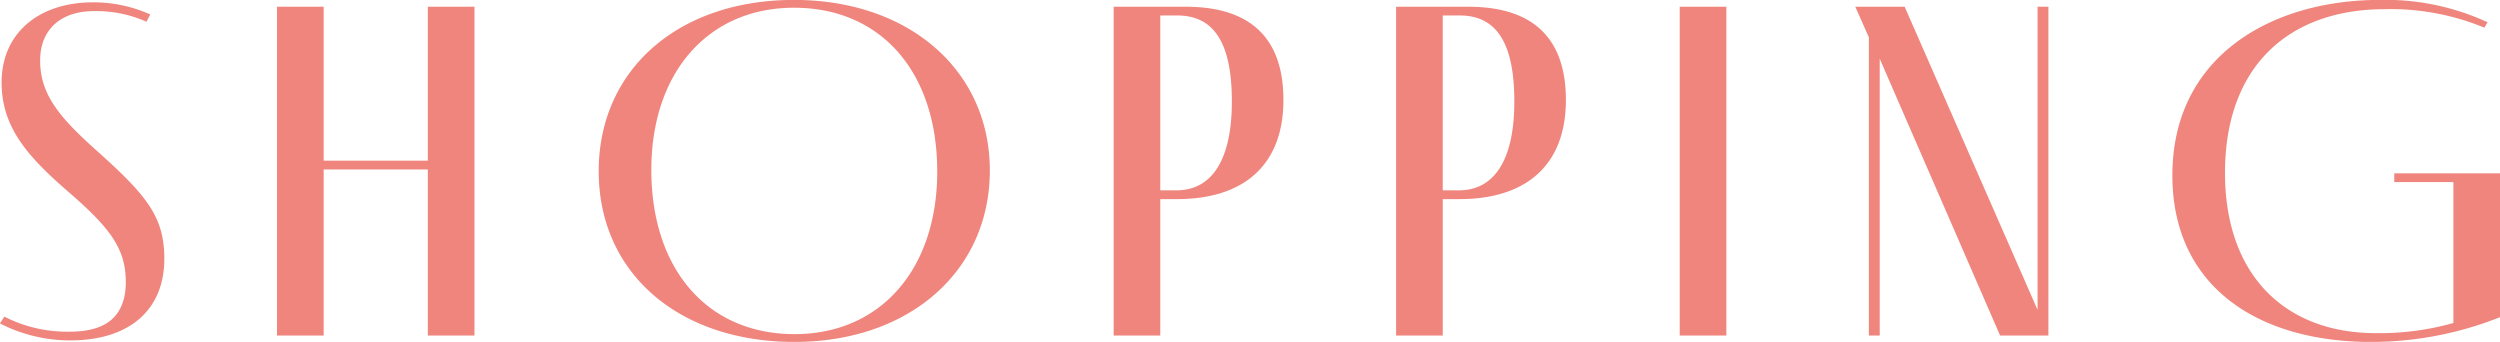 <svg xmlns="http://www.w3.org/2000/svg" width="329.969" height="45.12" viewBox="0 0 329.969 45.12">
  <defs>
    <style>
      .cls-1 {
        fill: #ef857d;
        fill-rule: evenodd;
      }
    </style>
  </defs>
  <path id="h3_shopping_title.svg" class="cls-1" d="M382.329,3759.25a16.106,16.106,0,0,0-6.946-1.4c-4.367,0-7.086,2.43-7.086,6.53,0,4.69,2.861,7.76,7.659,12.06,6.514,5.83,8.734,8.65,8.734,14.1,0,6.54-4.367,10.77-12.456,10.77a20.27,20.27,0,0,1-9.239-2.24l0.573-.9a18.284,18.284,0,0,0,8.593,1.99c4.367,0,7.375-1.6,7.448-6.47,0-4.37-1.863-7.06-7.664-12.06-5.227-4.55-8.734-8.4-8.734-14.36,0-6.6,5.012-10.58,12.031-10.58a18.16,18.16,0,0,1,7.59,1.6Zm23.391,19.5v21.92h-6.157v-43.4h6.157v20.32h13.748v-20.32h6.158v43.4h-6.158v-21.92H405.72Zm36.3,0.25c0-13.46,10.53-22.63,25.779-22.63s25.847,9.36,25.847,22.5c0,13.4-10.74,22.64-25.774,22.64C452.481,3801.51,442.024,3792.34,442.024,3779Zm44.681,0c0-13.14-7.448-21.6-18.9-21.6-11.313,0-18.834,8.52-18.834,21.41,0,13.08,7.375,21.67,18.907,21.67C479.188,3800.48,486.705,3791.95,486.705,3779Zm32.807-21.73c8.446,0,12.887,4.04,12.887,12.31,0,8.65-5.3,13.08-14.032,13.08h-2.22v18.01H509.99v-43.4h9.522Zm-1.218,24.23c4.51,0,7.3-3.78,7.3-11.73s-2.5-11.35-7.229-11.35h-2.22v23.08h2.147Zm38.5-24.23c8.446,0,12.887,4.04,12.887,12.31,0,8.65-5.3,13.08-14.032,13.08h-2.22v18.01h-6.158v-43.4h9.523Zm-1.218,24.23c4.509,0,7.3-3.78,7.3-11.73s-2.5-11.35-7.229-11.35h-2.22v23.08h2.147Zm29.129,19.17v-43.4h6.157v43.4h-6.157Zm48.662-43.4v43.4h-6.373L611.1,3764.13v36.54h-1.433v-39.36l-1.79-4.04h6.514l17.543,40.01v-40.01h1.433Zm59.612,21.99v18.98a45.945,45.945,0,0,1-17.039,3.27c-14.75,0-26.209-7.18-26.209-21.99,0-15.78,13.176-23.15,27.354-23.15a32.1,32.1,0,0,1,14.251,2.95l-0.43.71a32.4,32.4,0,0,0-13.107-2.44c-12.672,0-21.123,7.5-21.123,21.61,0,13.52,7.952,21.15,19.91,21.15a35.811,35.811,0,0,0,10.236-1.34v-18.6h-7.806v-1.15h13.963Z" transform="translate(-363 -3756.38)"/>
</svg>
